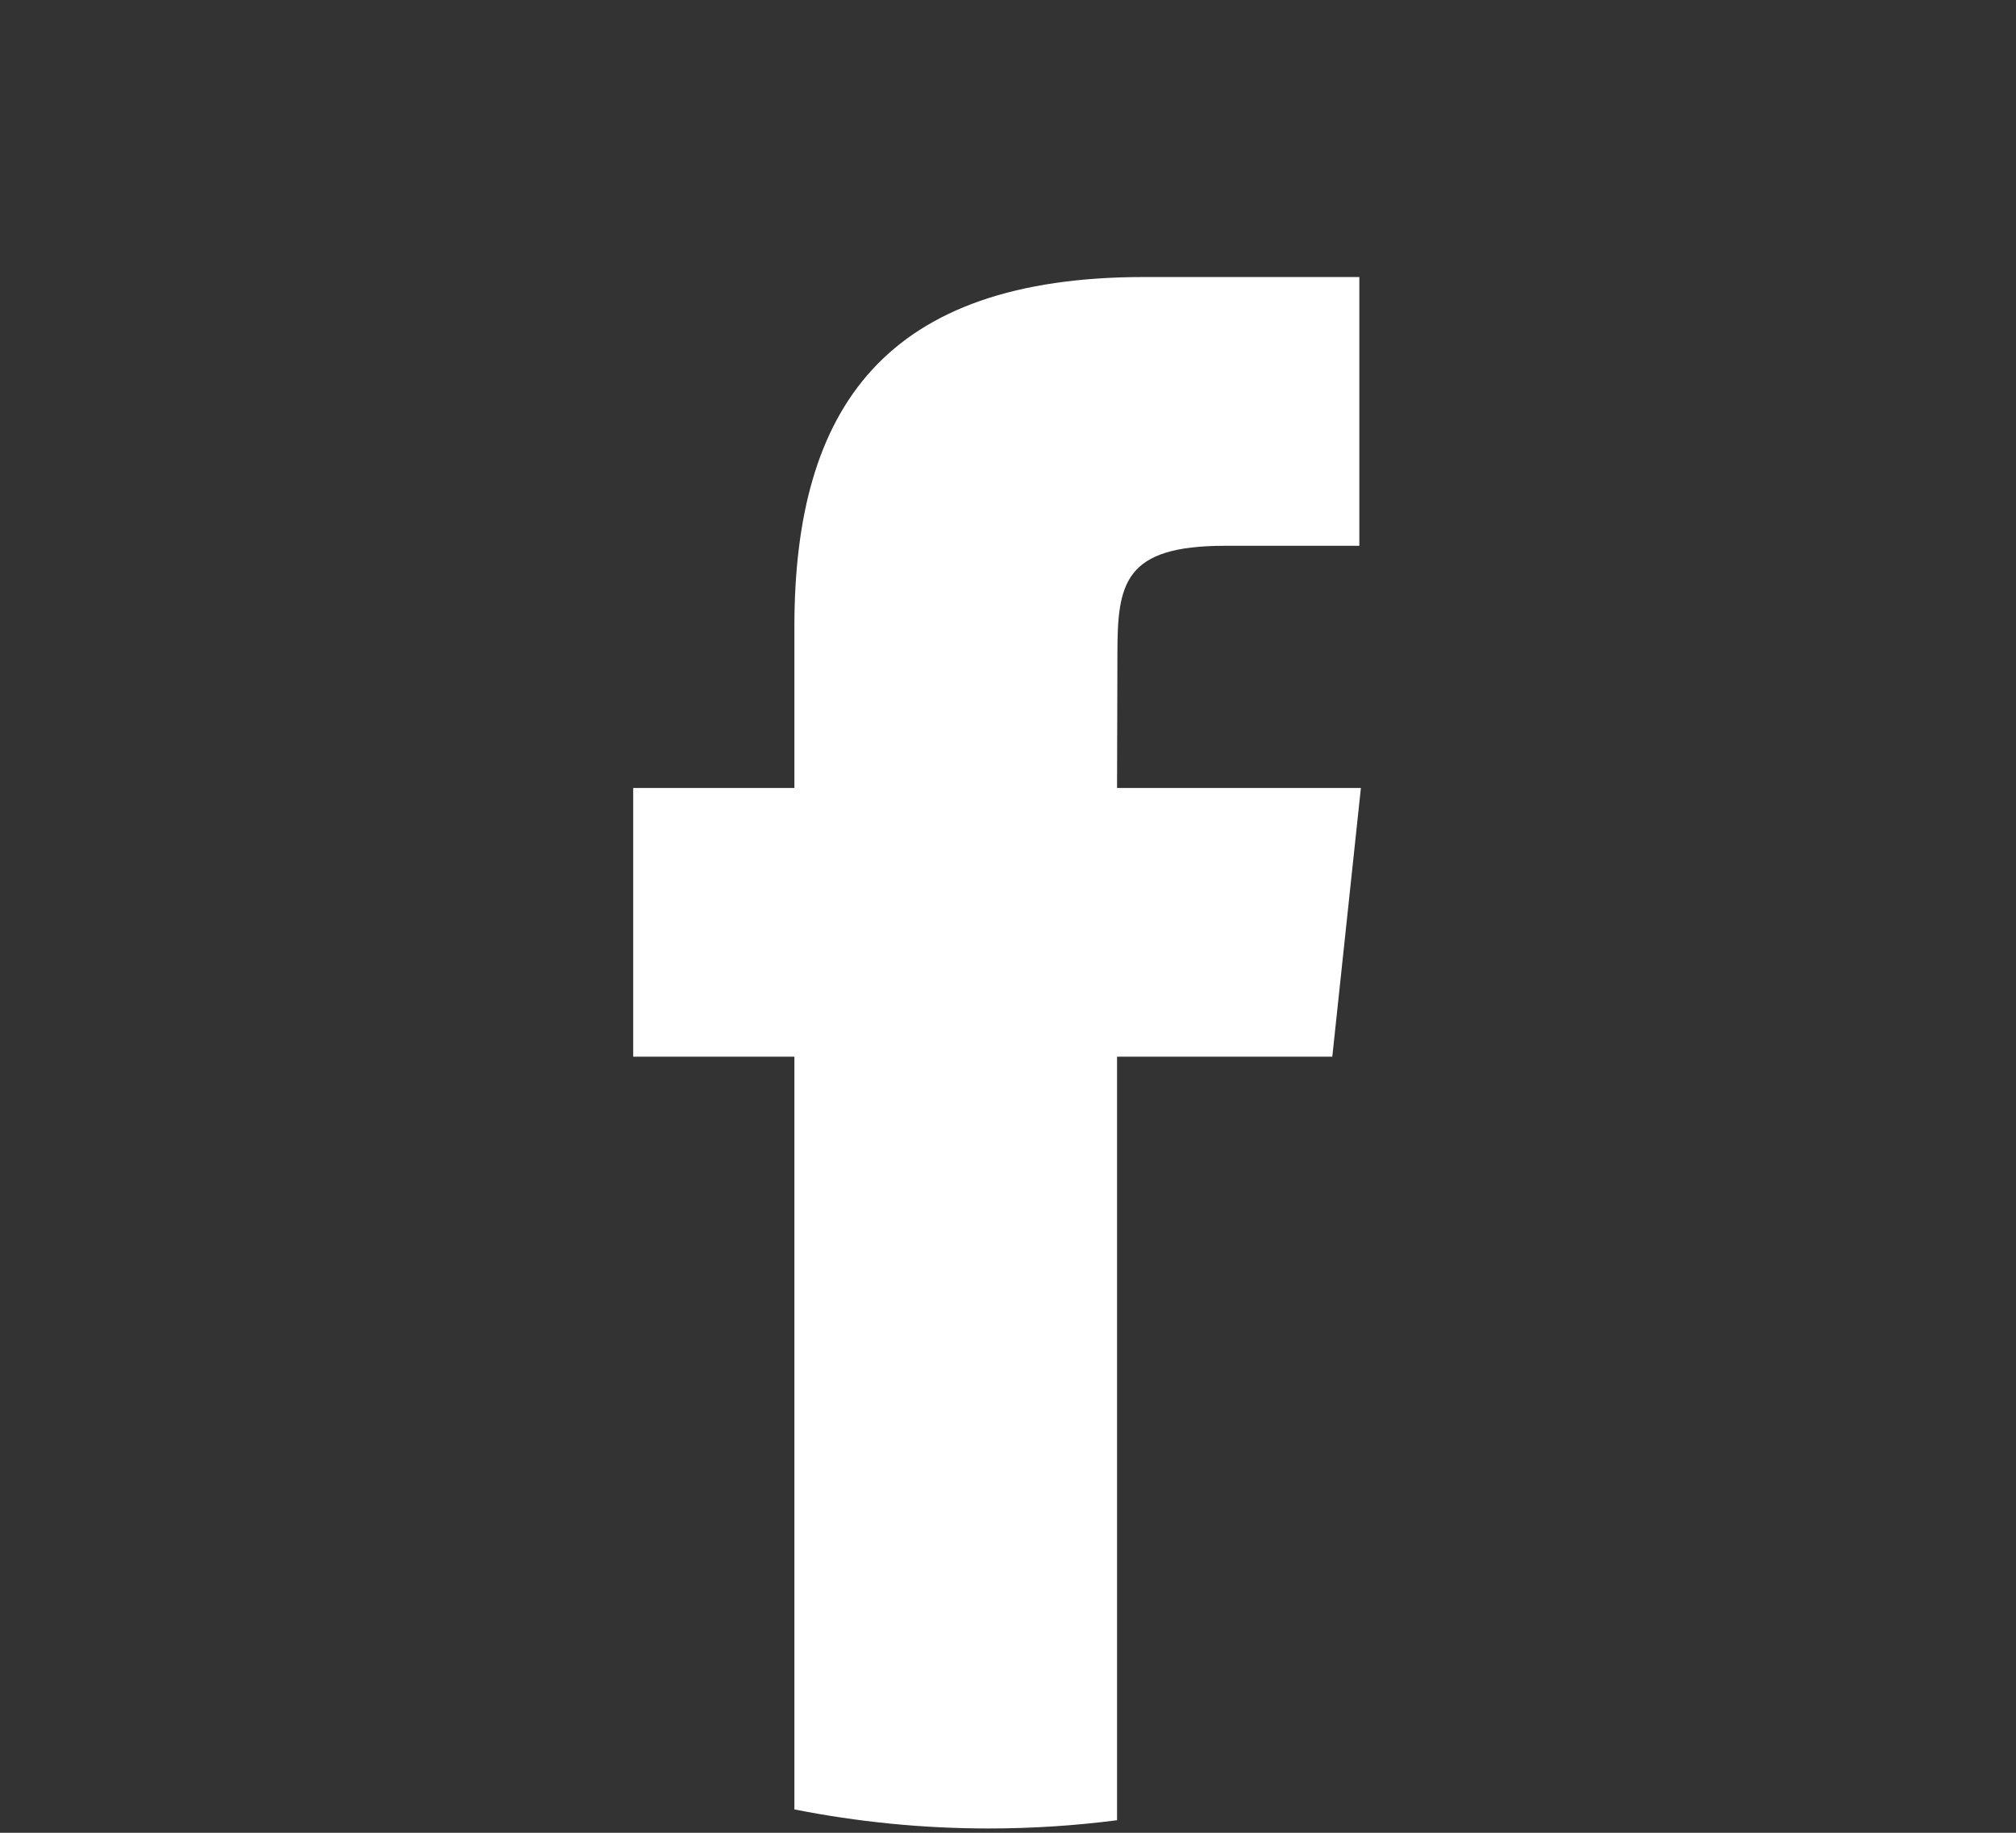 <svg width="22" height="20" viewBox="0 0 22 20" fill="none" xmlns="http://www.w3.org/2000/svg">
<rect x="0" y="0" width="22" height="20" fill="#333333" stroke="none"/>
<g clip-path="url(#clip0_210_4892)">
<path d="M12.19 19.863V11.531H14.539L14.851 8.599H12.19L12.194 7.131C12.194 6.366 12.267 5.956 13.365 5.956H14.834V3.023H12.485C9.662 3.023 8.669 4.446 8.669 6.838V8.599H6.91V11.531H8.669V19.745C9.355 19.881 10.063 19.953 10.789 19.953C11.257 19.953 11.726 19.923 12.19 19.863Z" fill="white"/>
</g>
<defs>
<clipPath id="clip0_210_4892">
<rect width="21.667" height="20" fill="white"/>
</clipPath>
</defs>
</svg>
